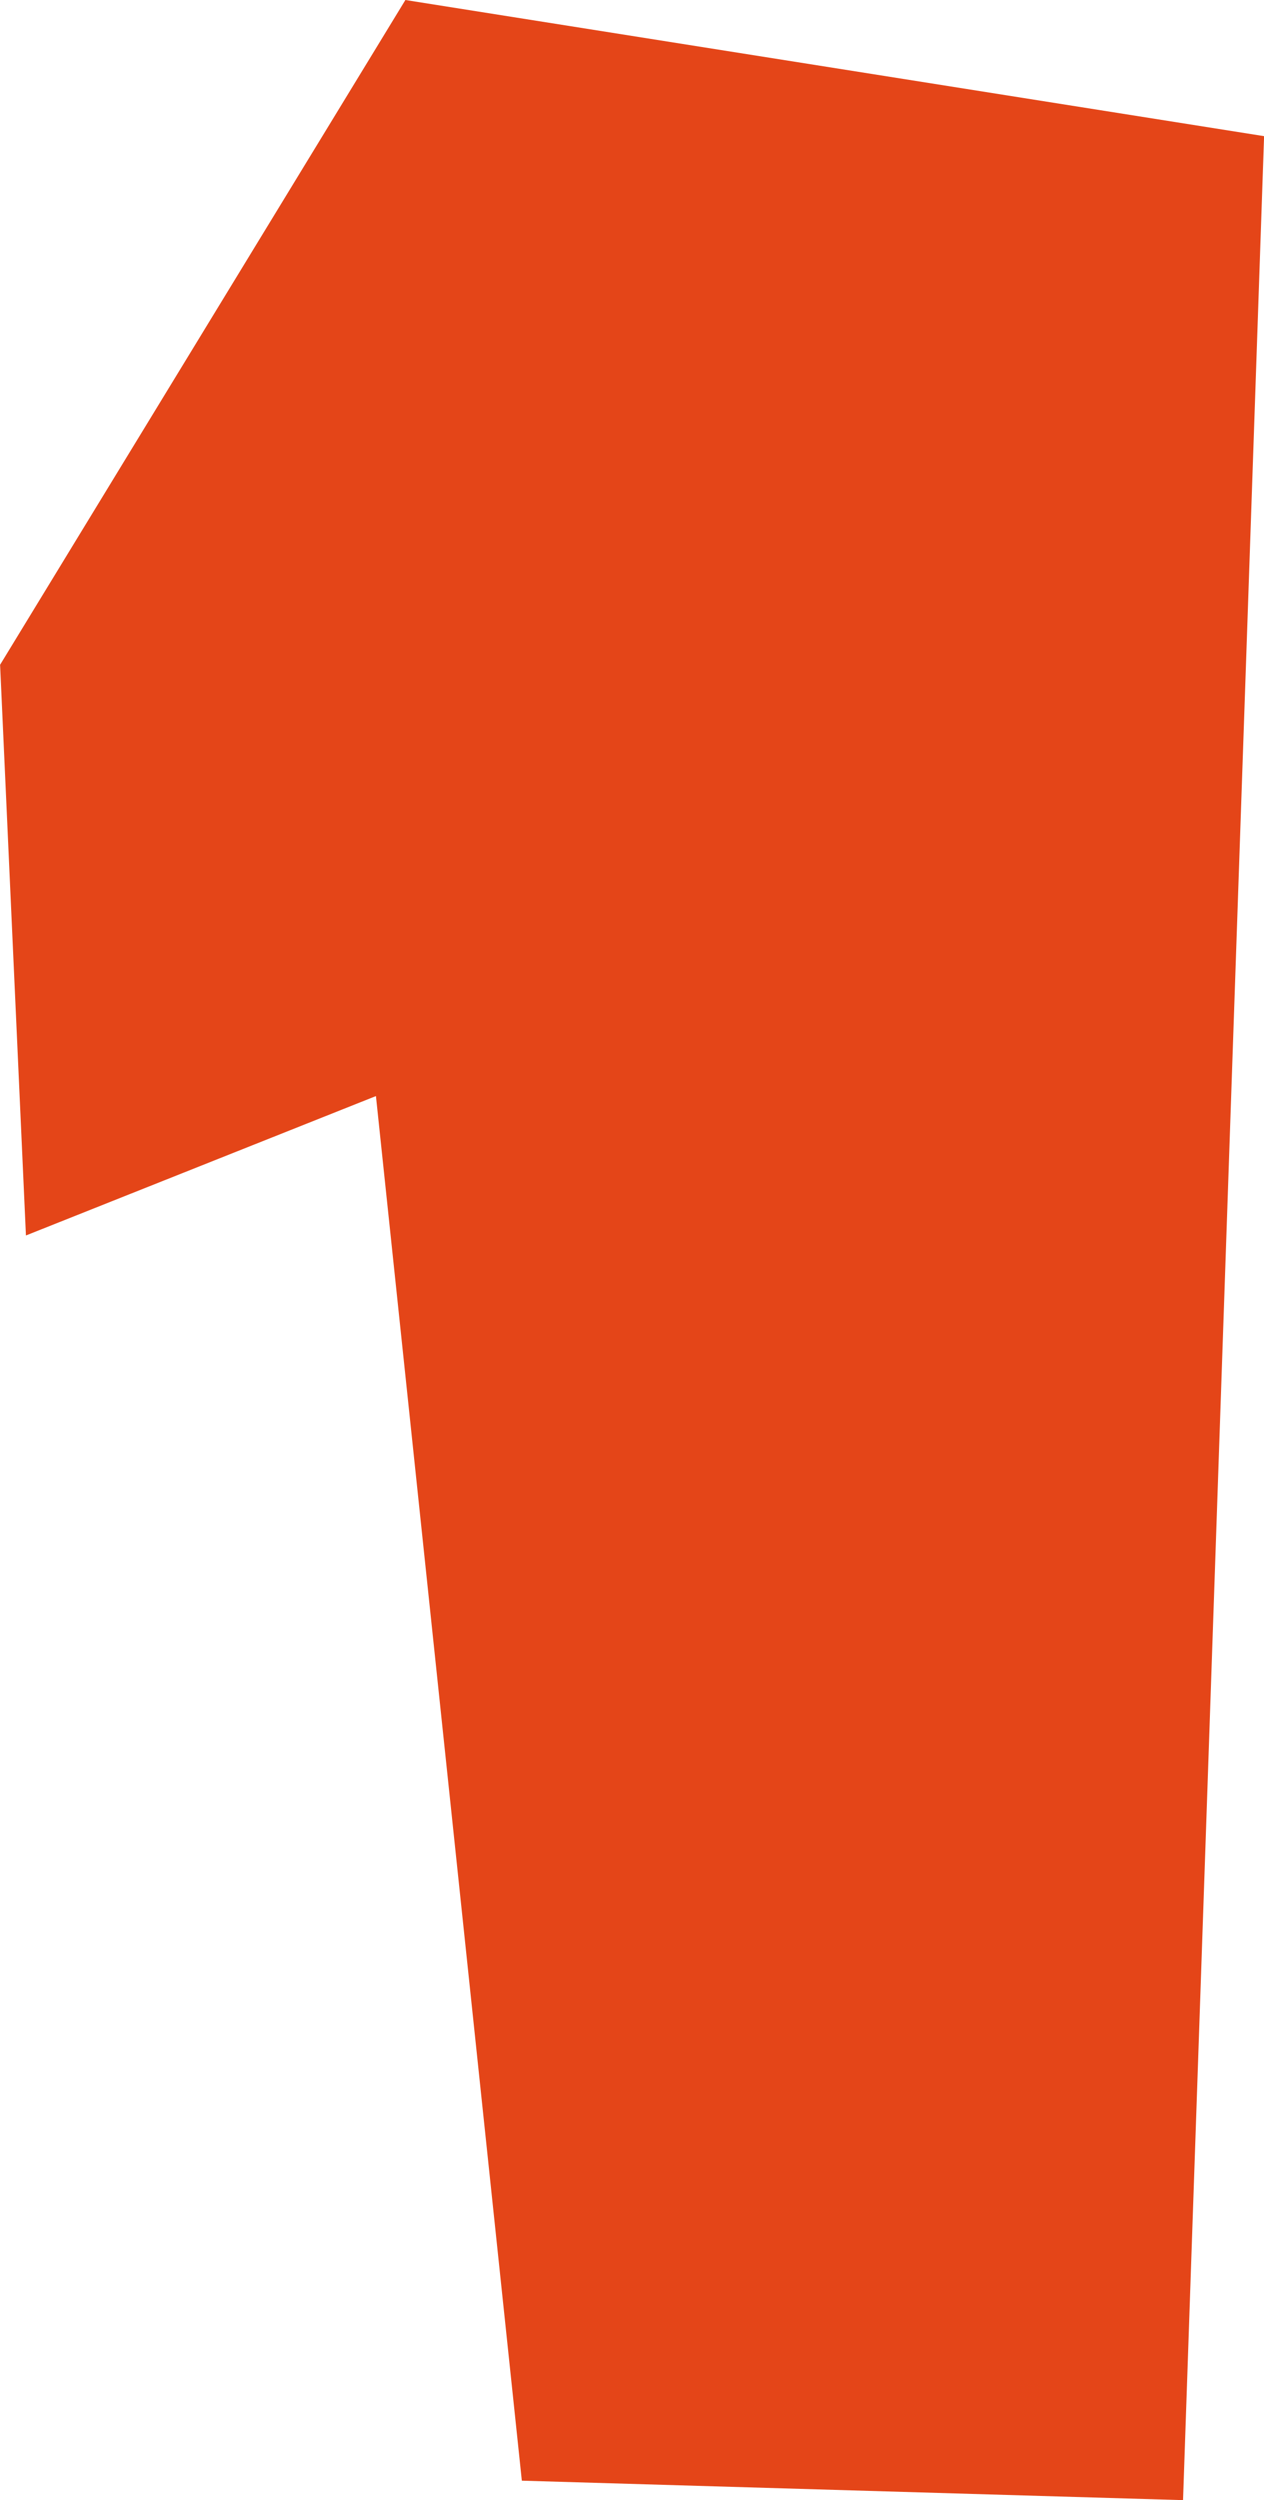 <svg xmlns="http://www.w3.org/2000/svg" width="14.034" height="27.744" viewBox="0 0 14.034 27.744">
  <path id="パス_11615" data-name="パス 11615" d="M4.5,0,0,7.377.287,13.71l3.886-1.547L5.793,27.528l7.341.216.9-26.233Z" transform="translate(0.001 0)" fill="#e44518"/>
</svg>
